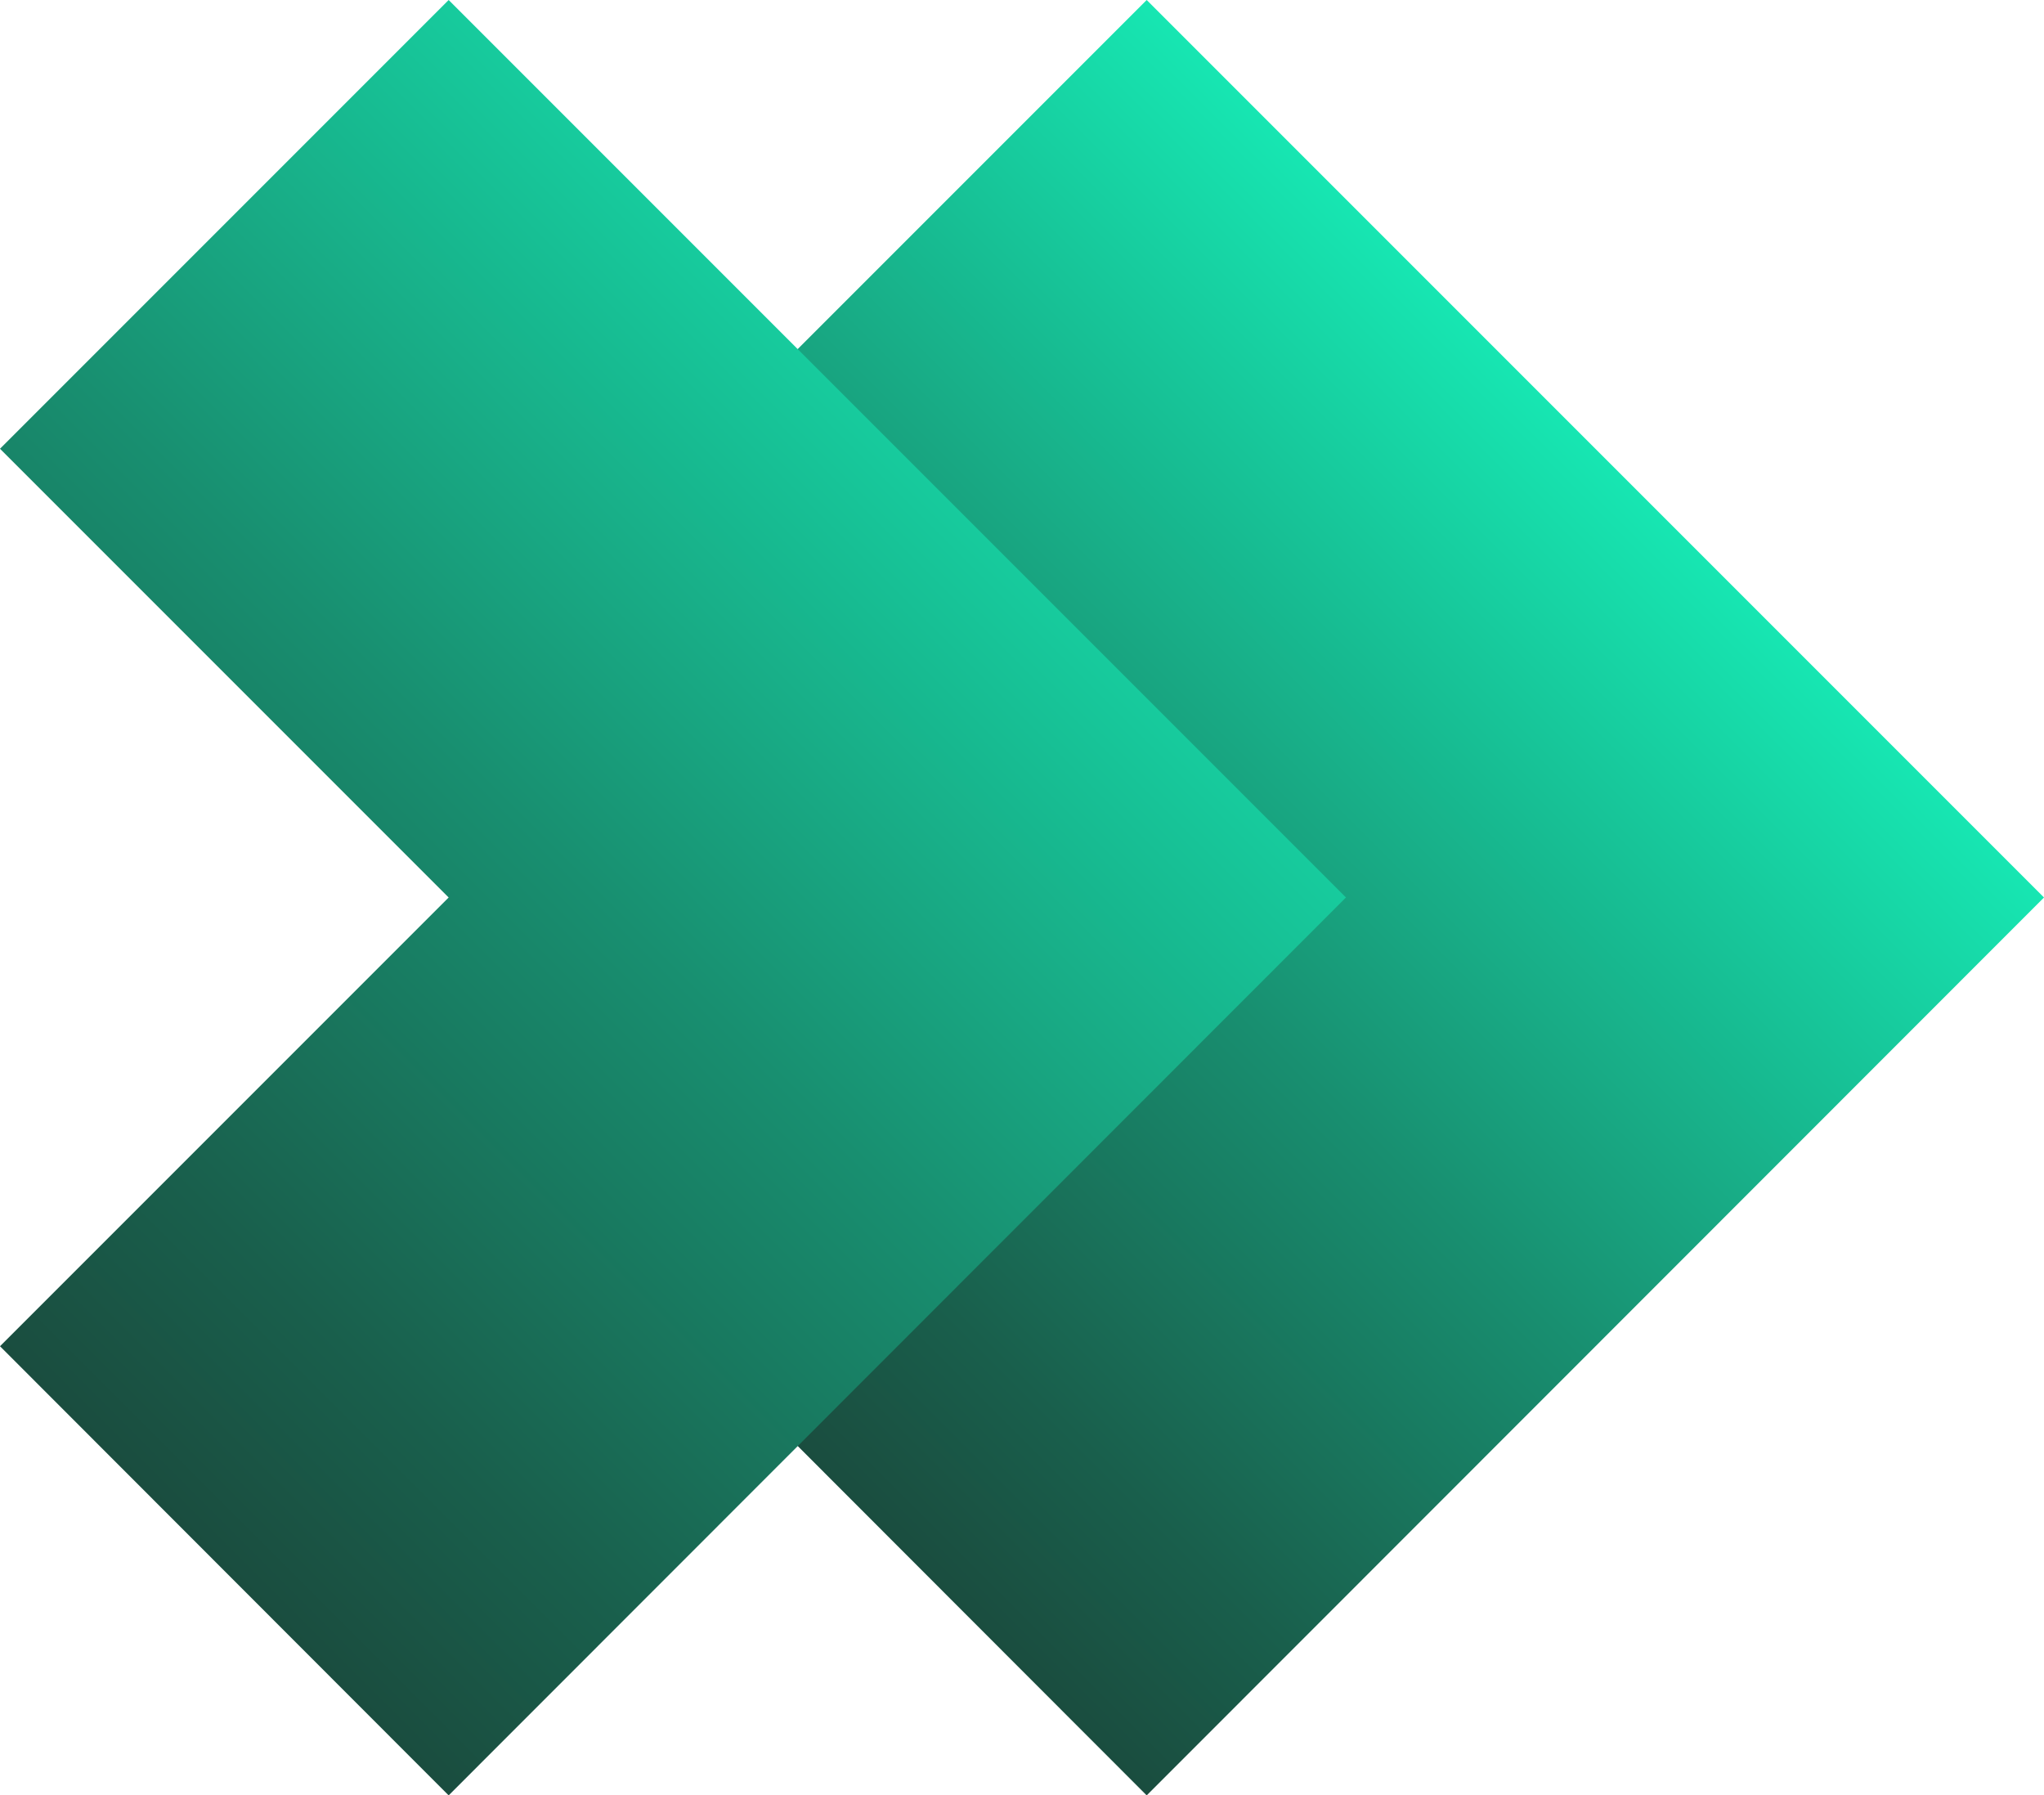 <?xml version="1.0" encoding="UTF-8"?>
<svg id="uuid-8b88d6fb-47a9-49a8-846a-3f6a58959a3d" data-name="Camada_2" xmlns="http://www.w3.org/2000/svg" xmlns:xlink="http://www.w3.org/1999/xlink" viewBox="0 0 49.75 43.69">
  <defs>
    <linearGradient id="uuid-55cc4836-5d4f-4435-8f88-6ae3359692ba" data-name="Gradiente sem nome 171" x1="16.99" y1="-263.24" x2="38.83" y2="-285.08" gradientTransform="translate(0 296)" gradientUnits="userSpaceOnUse">
      <stop offset="0" stop-color="#1a4d3f"/>
      <stop offset=".16" stop-color="#195f4c"/>
      <stop offset=".49" stop-color="#188f70"/>
      <stop offset=".94" stop-color="#17dcaa"/>
      <stop offset="1" stop-color="#17e6b2"/>
    </linearGradient>
    <linearGradient id="uuid-79a93921-453e-440e-bccd-52bf8940e38c" data-name="Gradiente sem nome 171" x1="0" y1="-263.24" x2="25.99" y2="-289.23" xlink:href="#uuid-55cc4836-5d4f-4435-8f88-6ae3359692ba"/>
  </defs>
  <g id="uuid-2d920016-c0b5-4142-b3a9-73fa8599b471" data-name="Camada_1">
    <g>
      <polygon points="49.75 21.84 27.91 43.69 16.99 32.76 27.91 21.84 16.99 10.92 27.91 0 49.75 21.84" fill="url(#uuid-55cc4836-5d4f-4435-8f88-6ae3359692ba)"/>
      <polygon points="32.76 21.84 10.92 43.69 0 32.76 10.92 21.84 0 10.92 10.92 0 32.76 21.84" fill="url(#uuid-79a93921-453e-440e-bccd-52bf8940e38c)"/>
    </g>
  </g>
</svg>